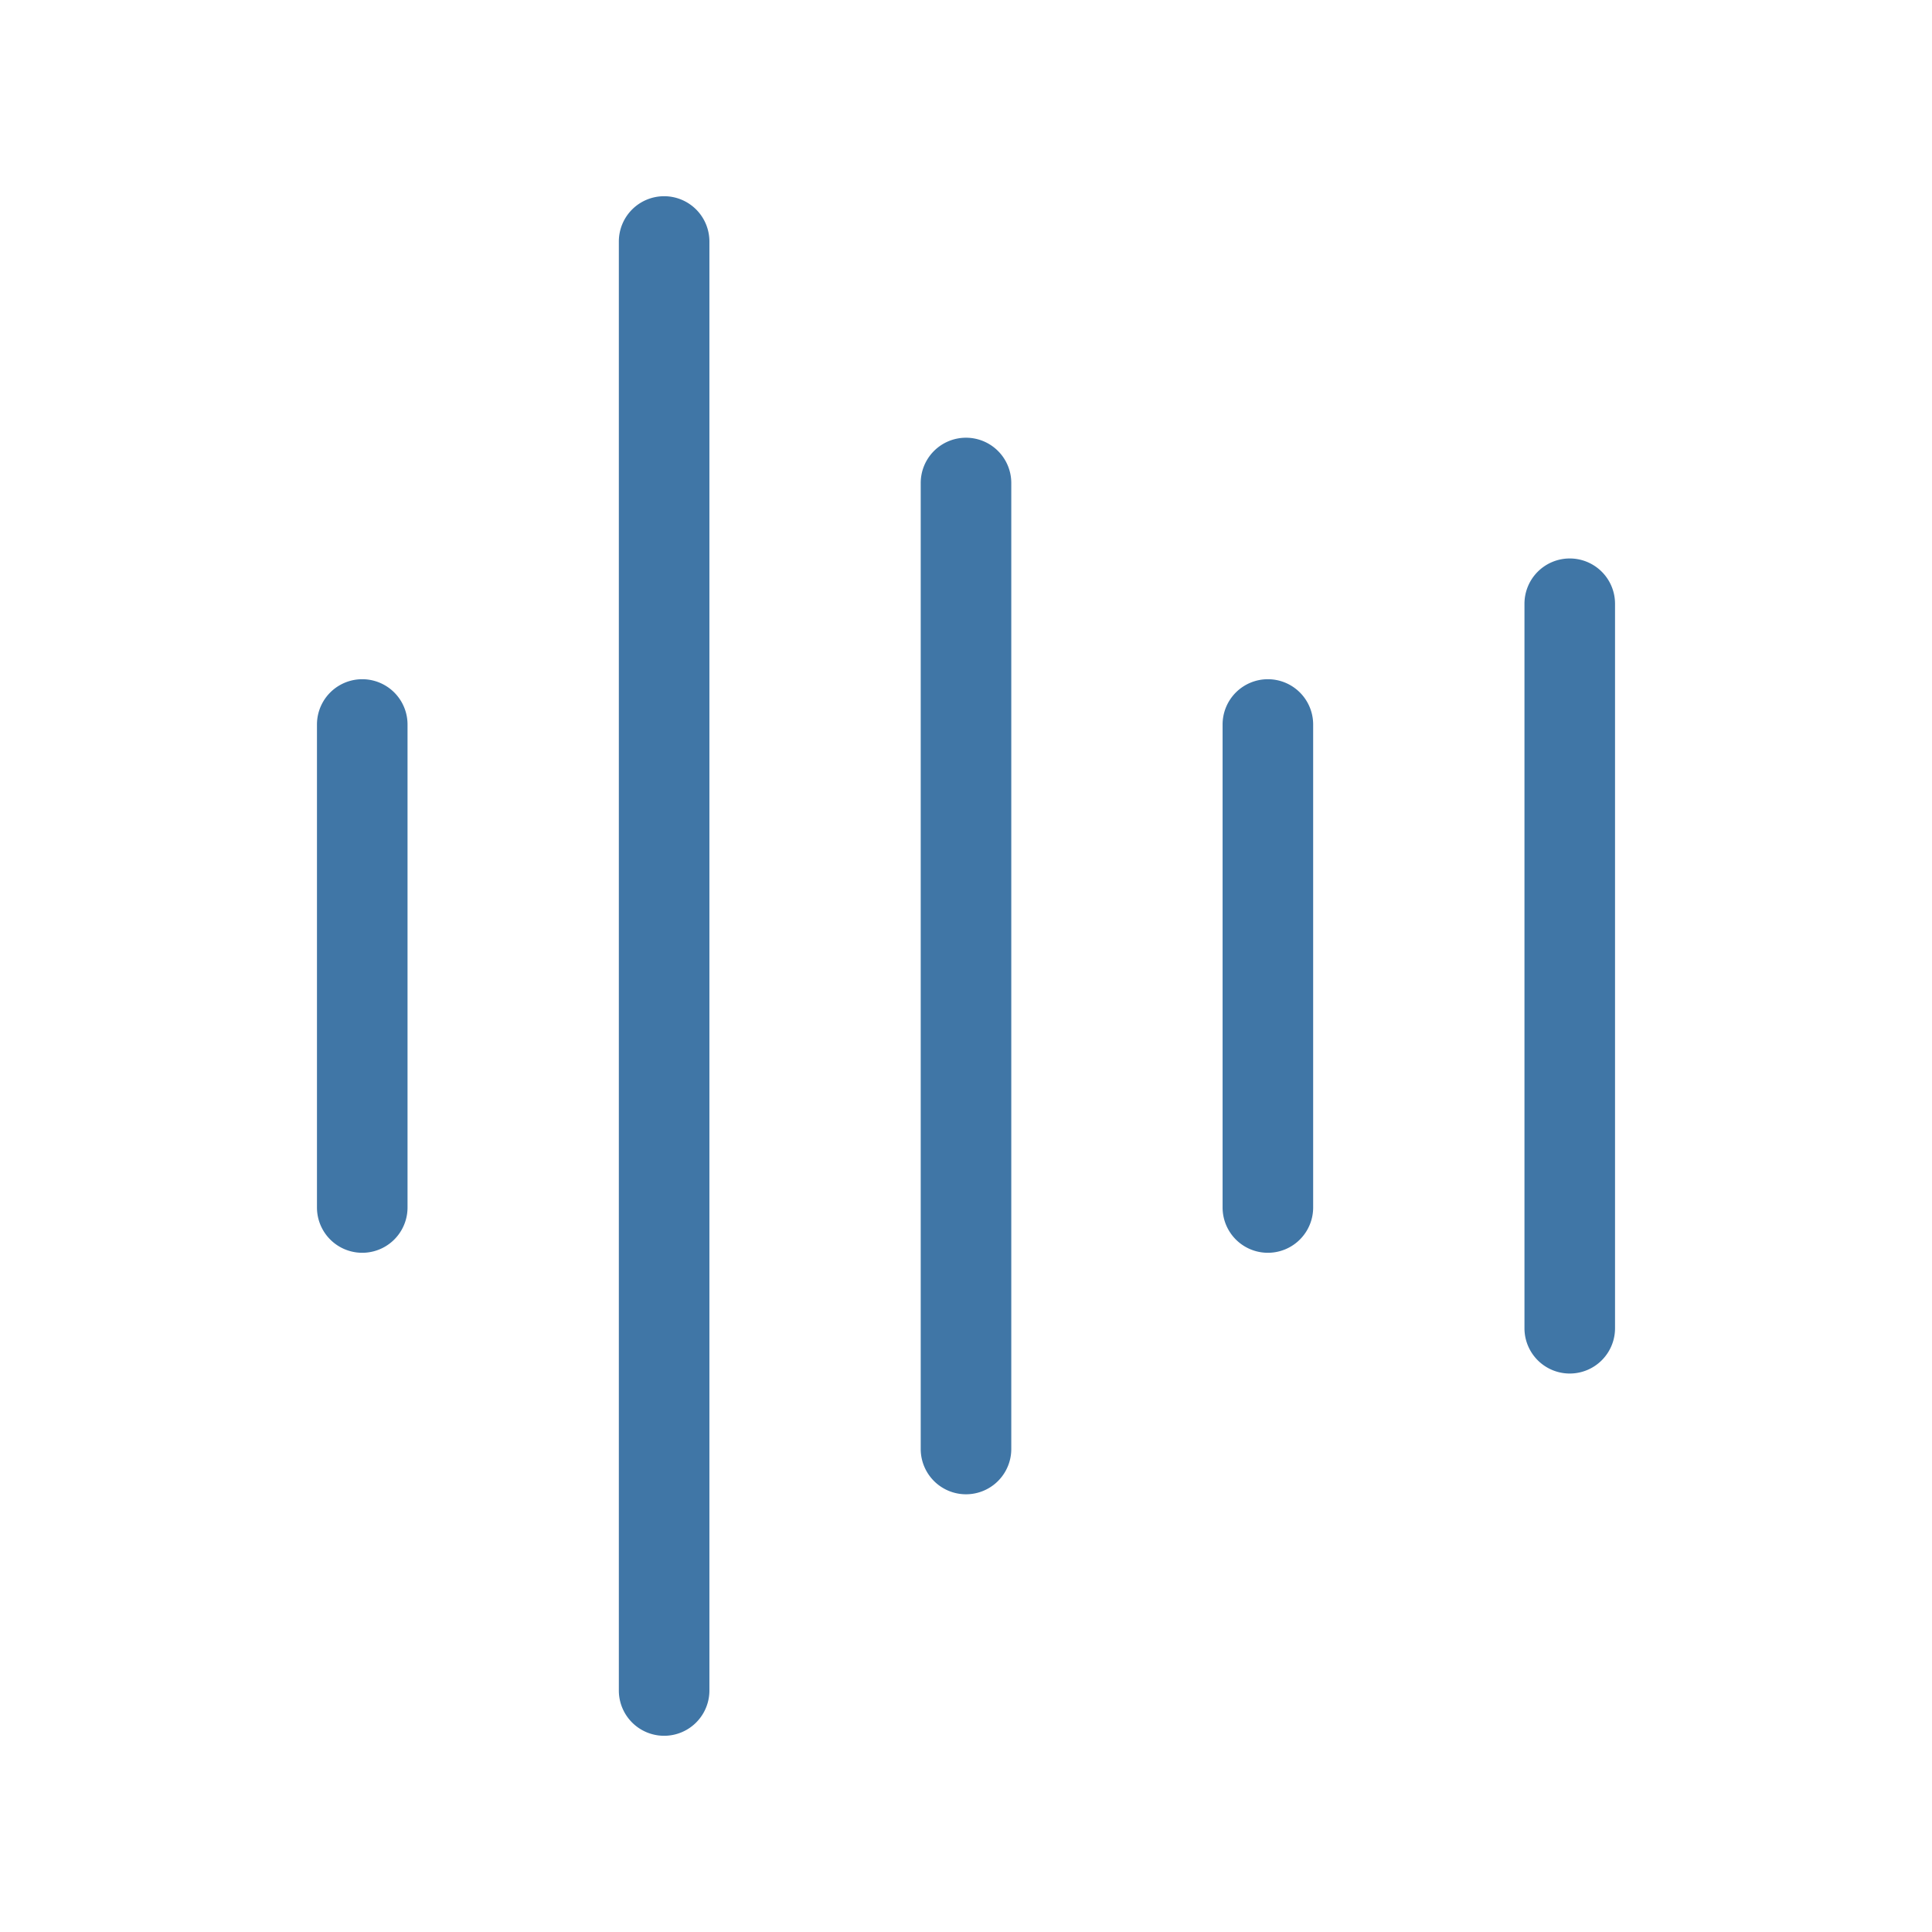 <?xml version="1.0" encoding="utf-8"?>
<svg xmlns="http://www.w3.org/2000/svg" width="48" height="48" fill="#4076a6" viewBox="0 0 256 256">
  <path d="M54,96v64a6,6,0,0,1-12,0V96a6,6,0,0,1,12,0ZM88,26a6,6,0,0,0-6,6V224a6,6,0,0,0,12,0V32A6,6,0,0,0,88,26Zm40,32a6,6,0,0,0-6,6V192a6,6,0,0,0,12,0V64A6,6,0,0,0,128,58Zm40,32a6,6,0,0,0-6,6v64a6,6,0,0,0,12,0V96A6,6,0,0,0,168,90Zm40-16a6,6,0,0,0-6,6v96a6,6,0,0,0,12,0V80A6,6,0,0,0,208,74Z"/>
</svg>